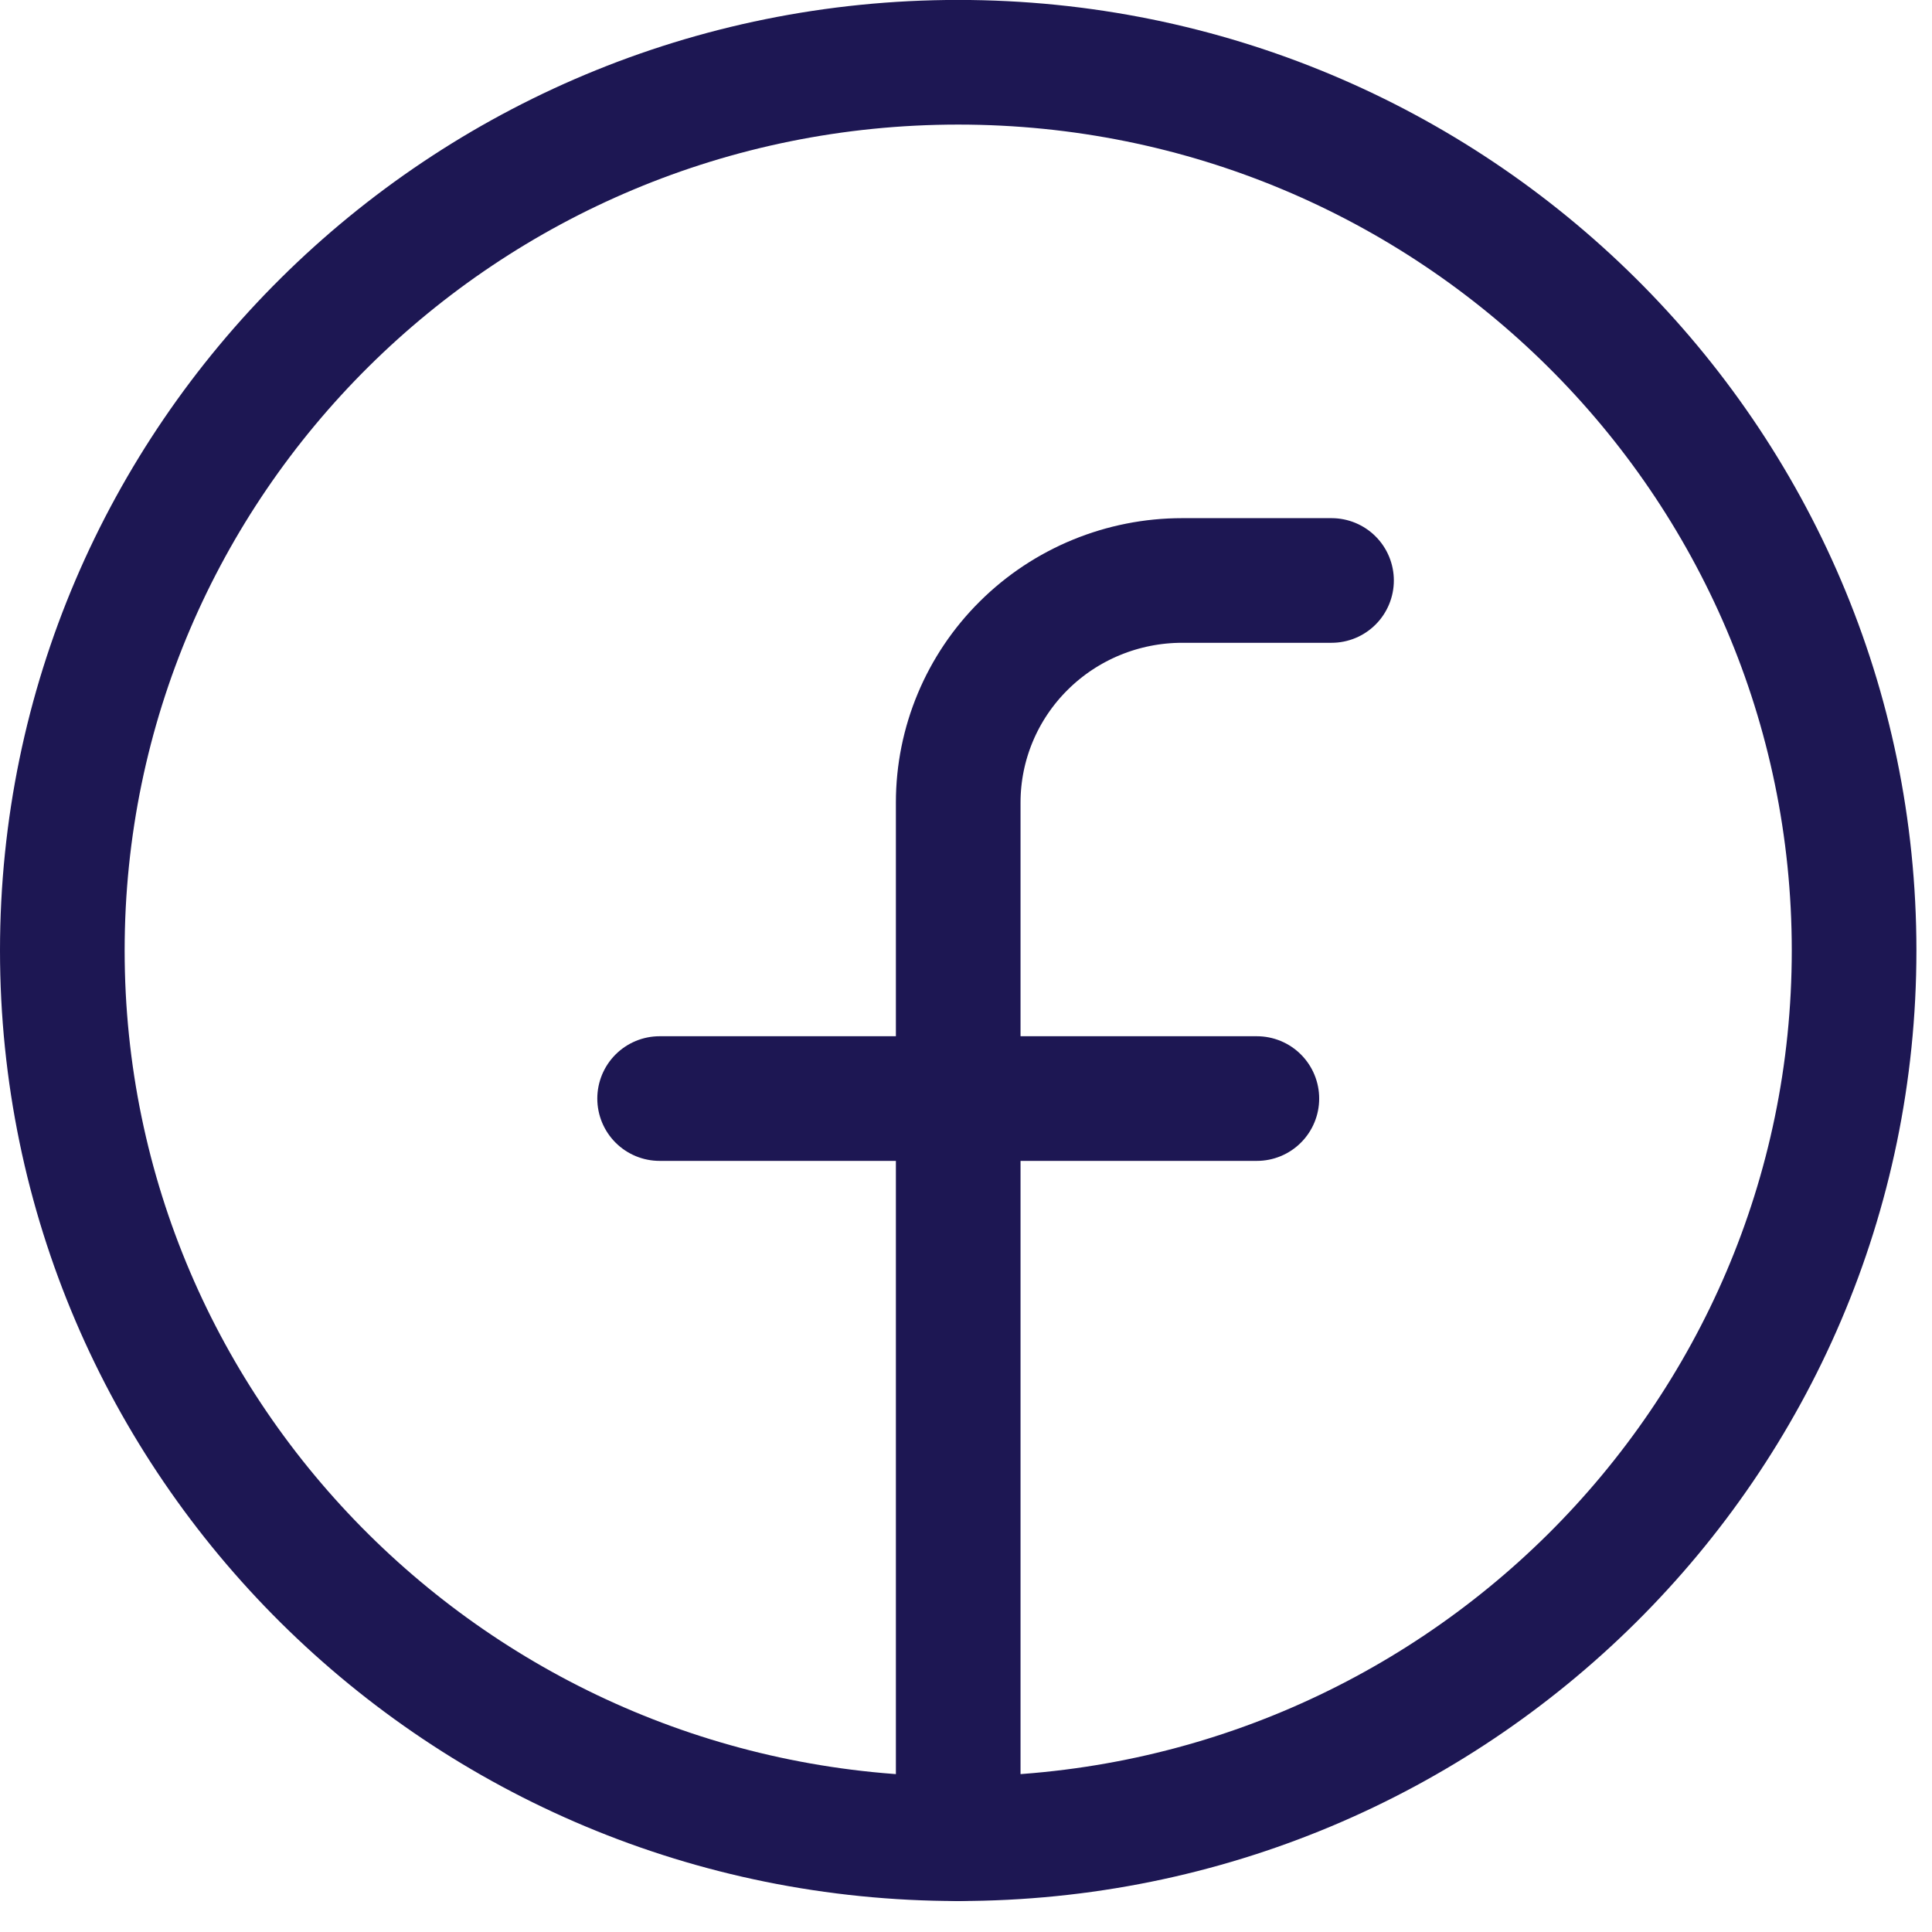 <svg fill="none" height="31" viewBox="0 0 31 31" width="31" xmlns="http://www.w3.org/2000/svg"><g stroke="#1d1753" stroke-linecap="round" stroke-linejoin="round" stroke-width="2"><path d="m15.375 29.503c7.939 0 14.375-6.381 14.375-14.252 0-7.871-6.436-14.252-14.375-14.252-7.939 0-14.375 6.381-14.375 14.252 0 7.871 6.436 14.252 14.375 14.252z"/><path d="m21.365 9.314h-2.396c-.953 0-1.867.375-2.541 1.044-.674.668-1.053 1.574-1.053 2.519v16.627"/><path d="m10.584 17.627h9.583"/></g></svg>